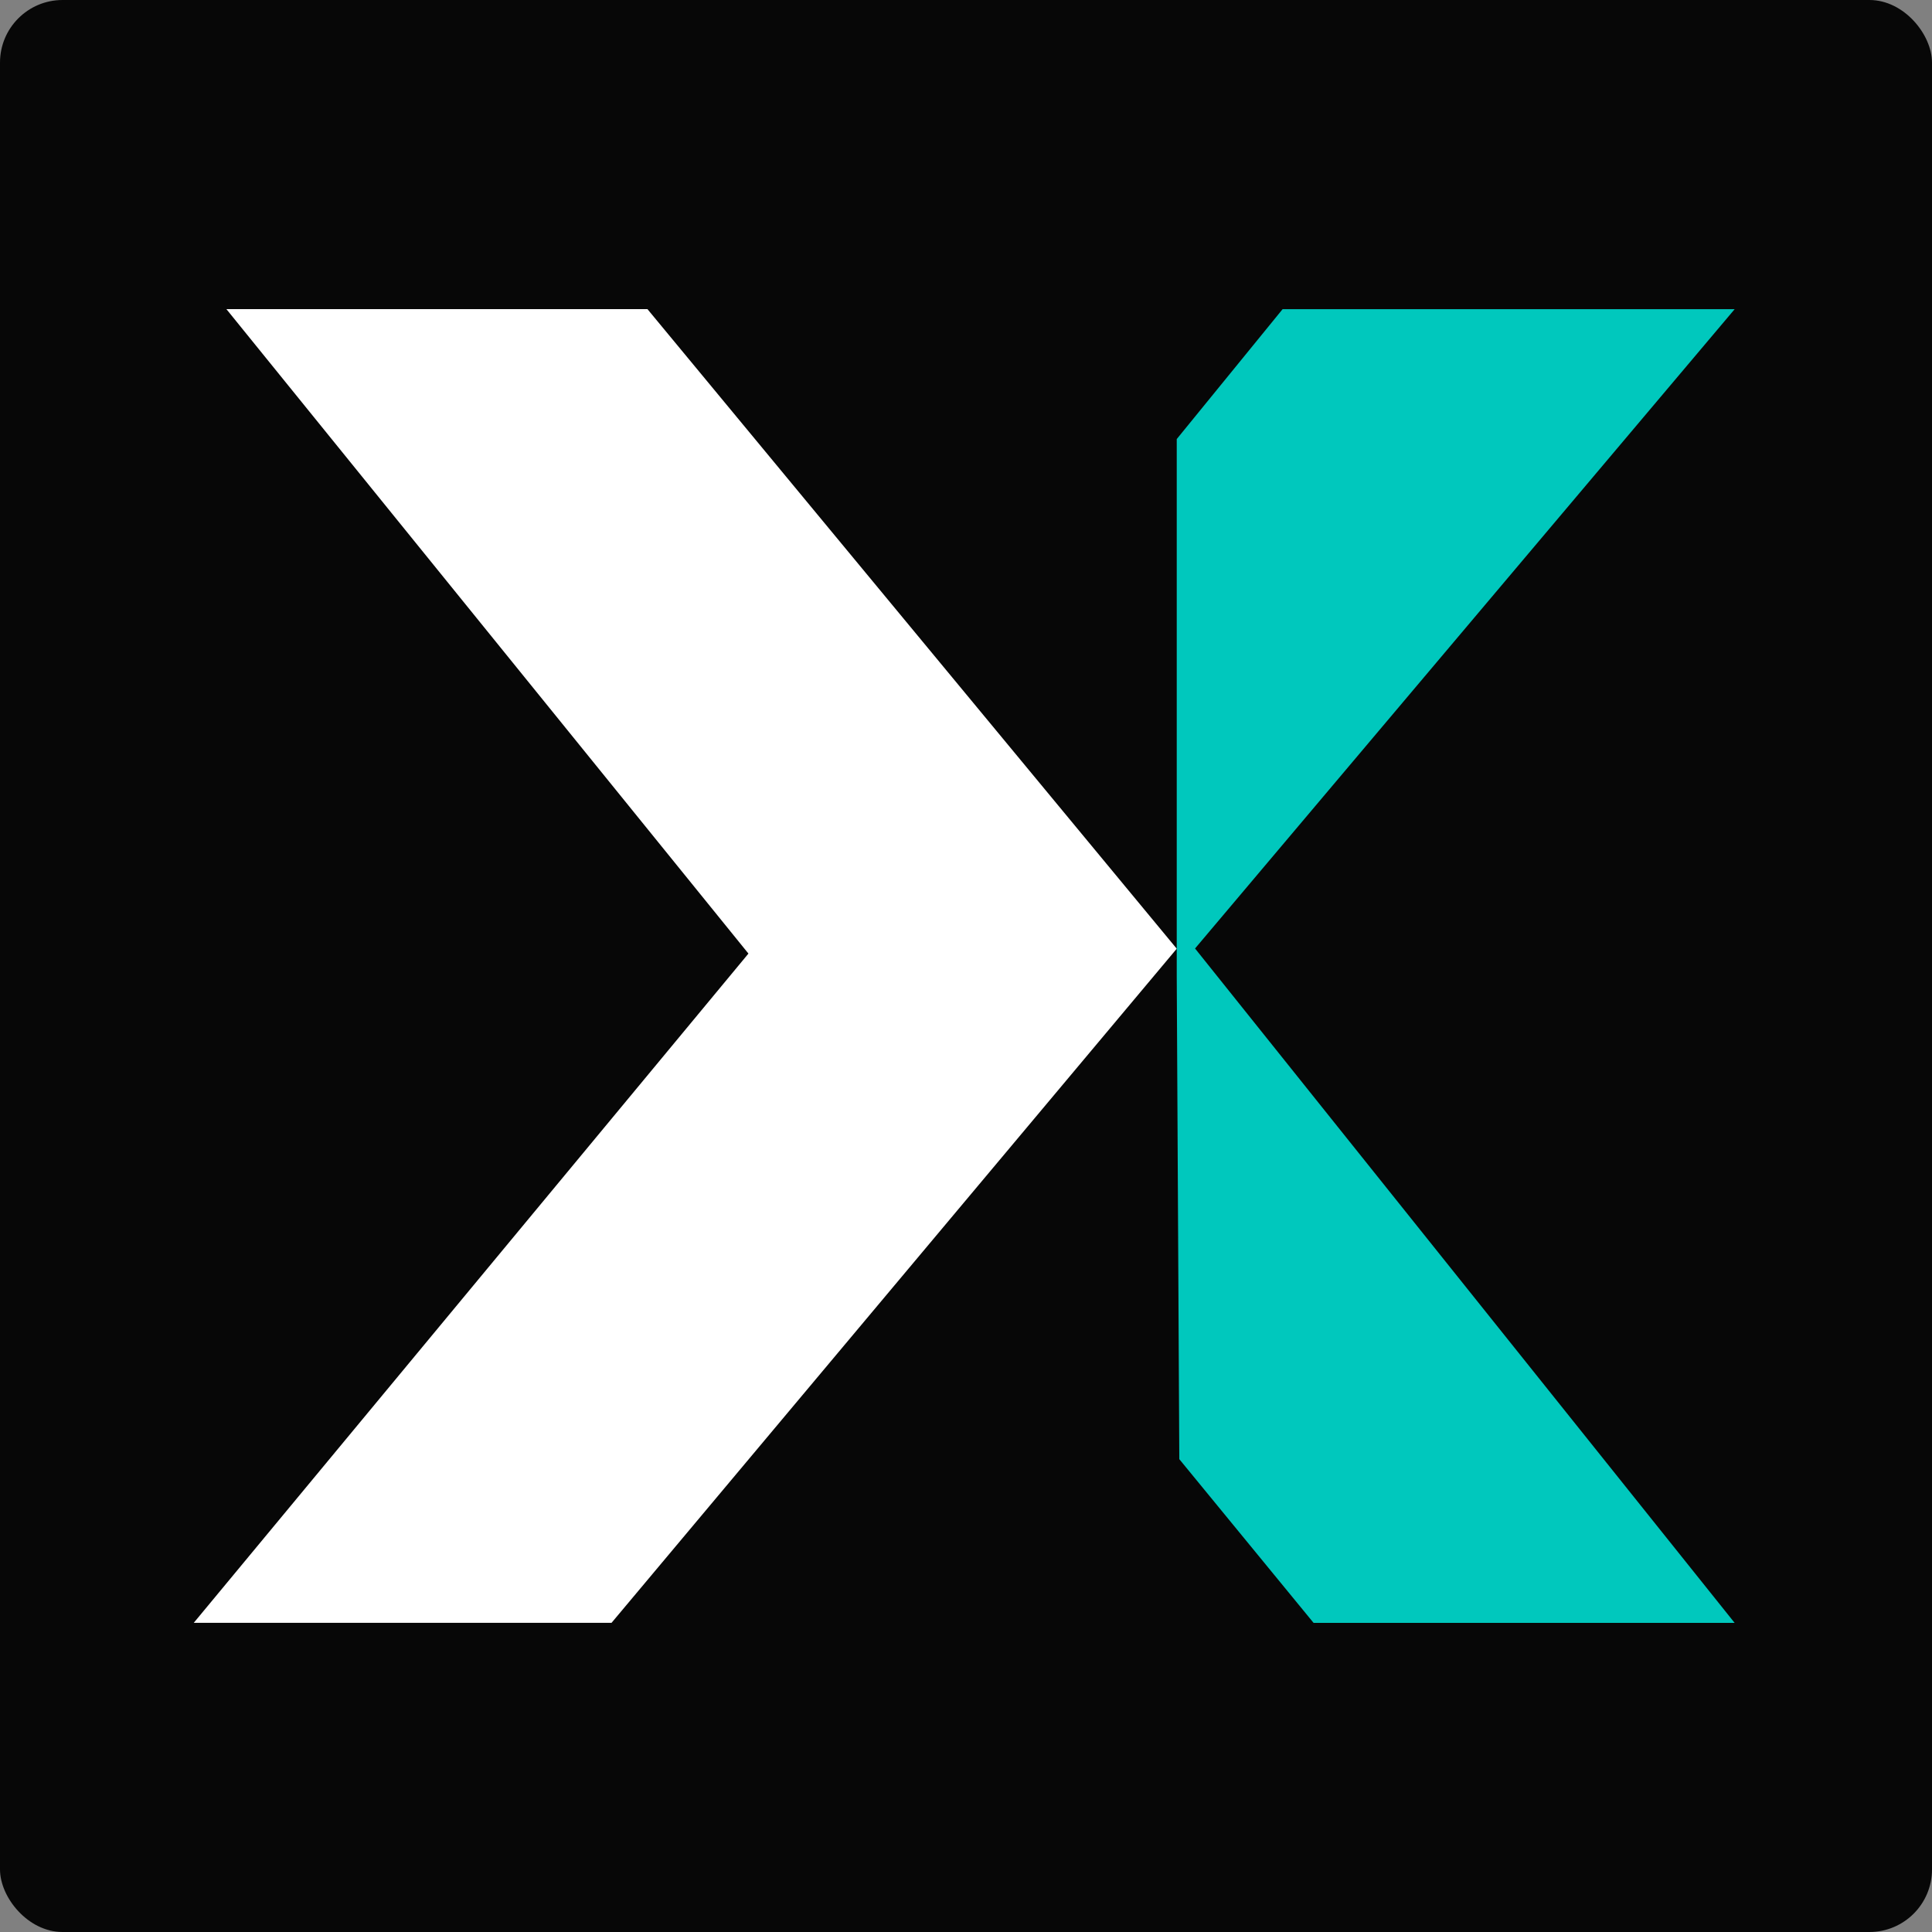 <svg xmlns="http://www.w3.org/2000/svg" id="Capa_1" data-name="Capa 1" viewBox="0 0 1080 1080"><rect x="0" y="0" width="1080" height="1080" fill="#808080" stroke="none"/><defs><style>      .cls-1 {        fill: #00c8bd;      }      .cls-2 {        fill: #fff;      }      .cls-3 {        fill: #070707;      }    </style></defs><rect class="cls-3" width="1080" height="1080" rx="34.98" ry="34.98"></rect><g><polygon class="cls-2" points="657.81 530.33 341.86 907.16 108.32 907.16 418.38 533.06 126.55 172.79 361.92 172.79 657.81 530.33"></polygon><polygon class="cls-1" points="657.81 546.06 659.24 815.68 734.31 907.21 969.68 907.21 668.04 530.21 969.68 172.84 716.97 172.84 657.81 245.44 657.81 546.06"></polygon></g></svg>